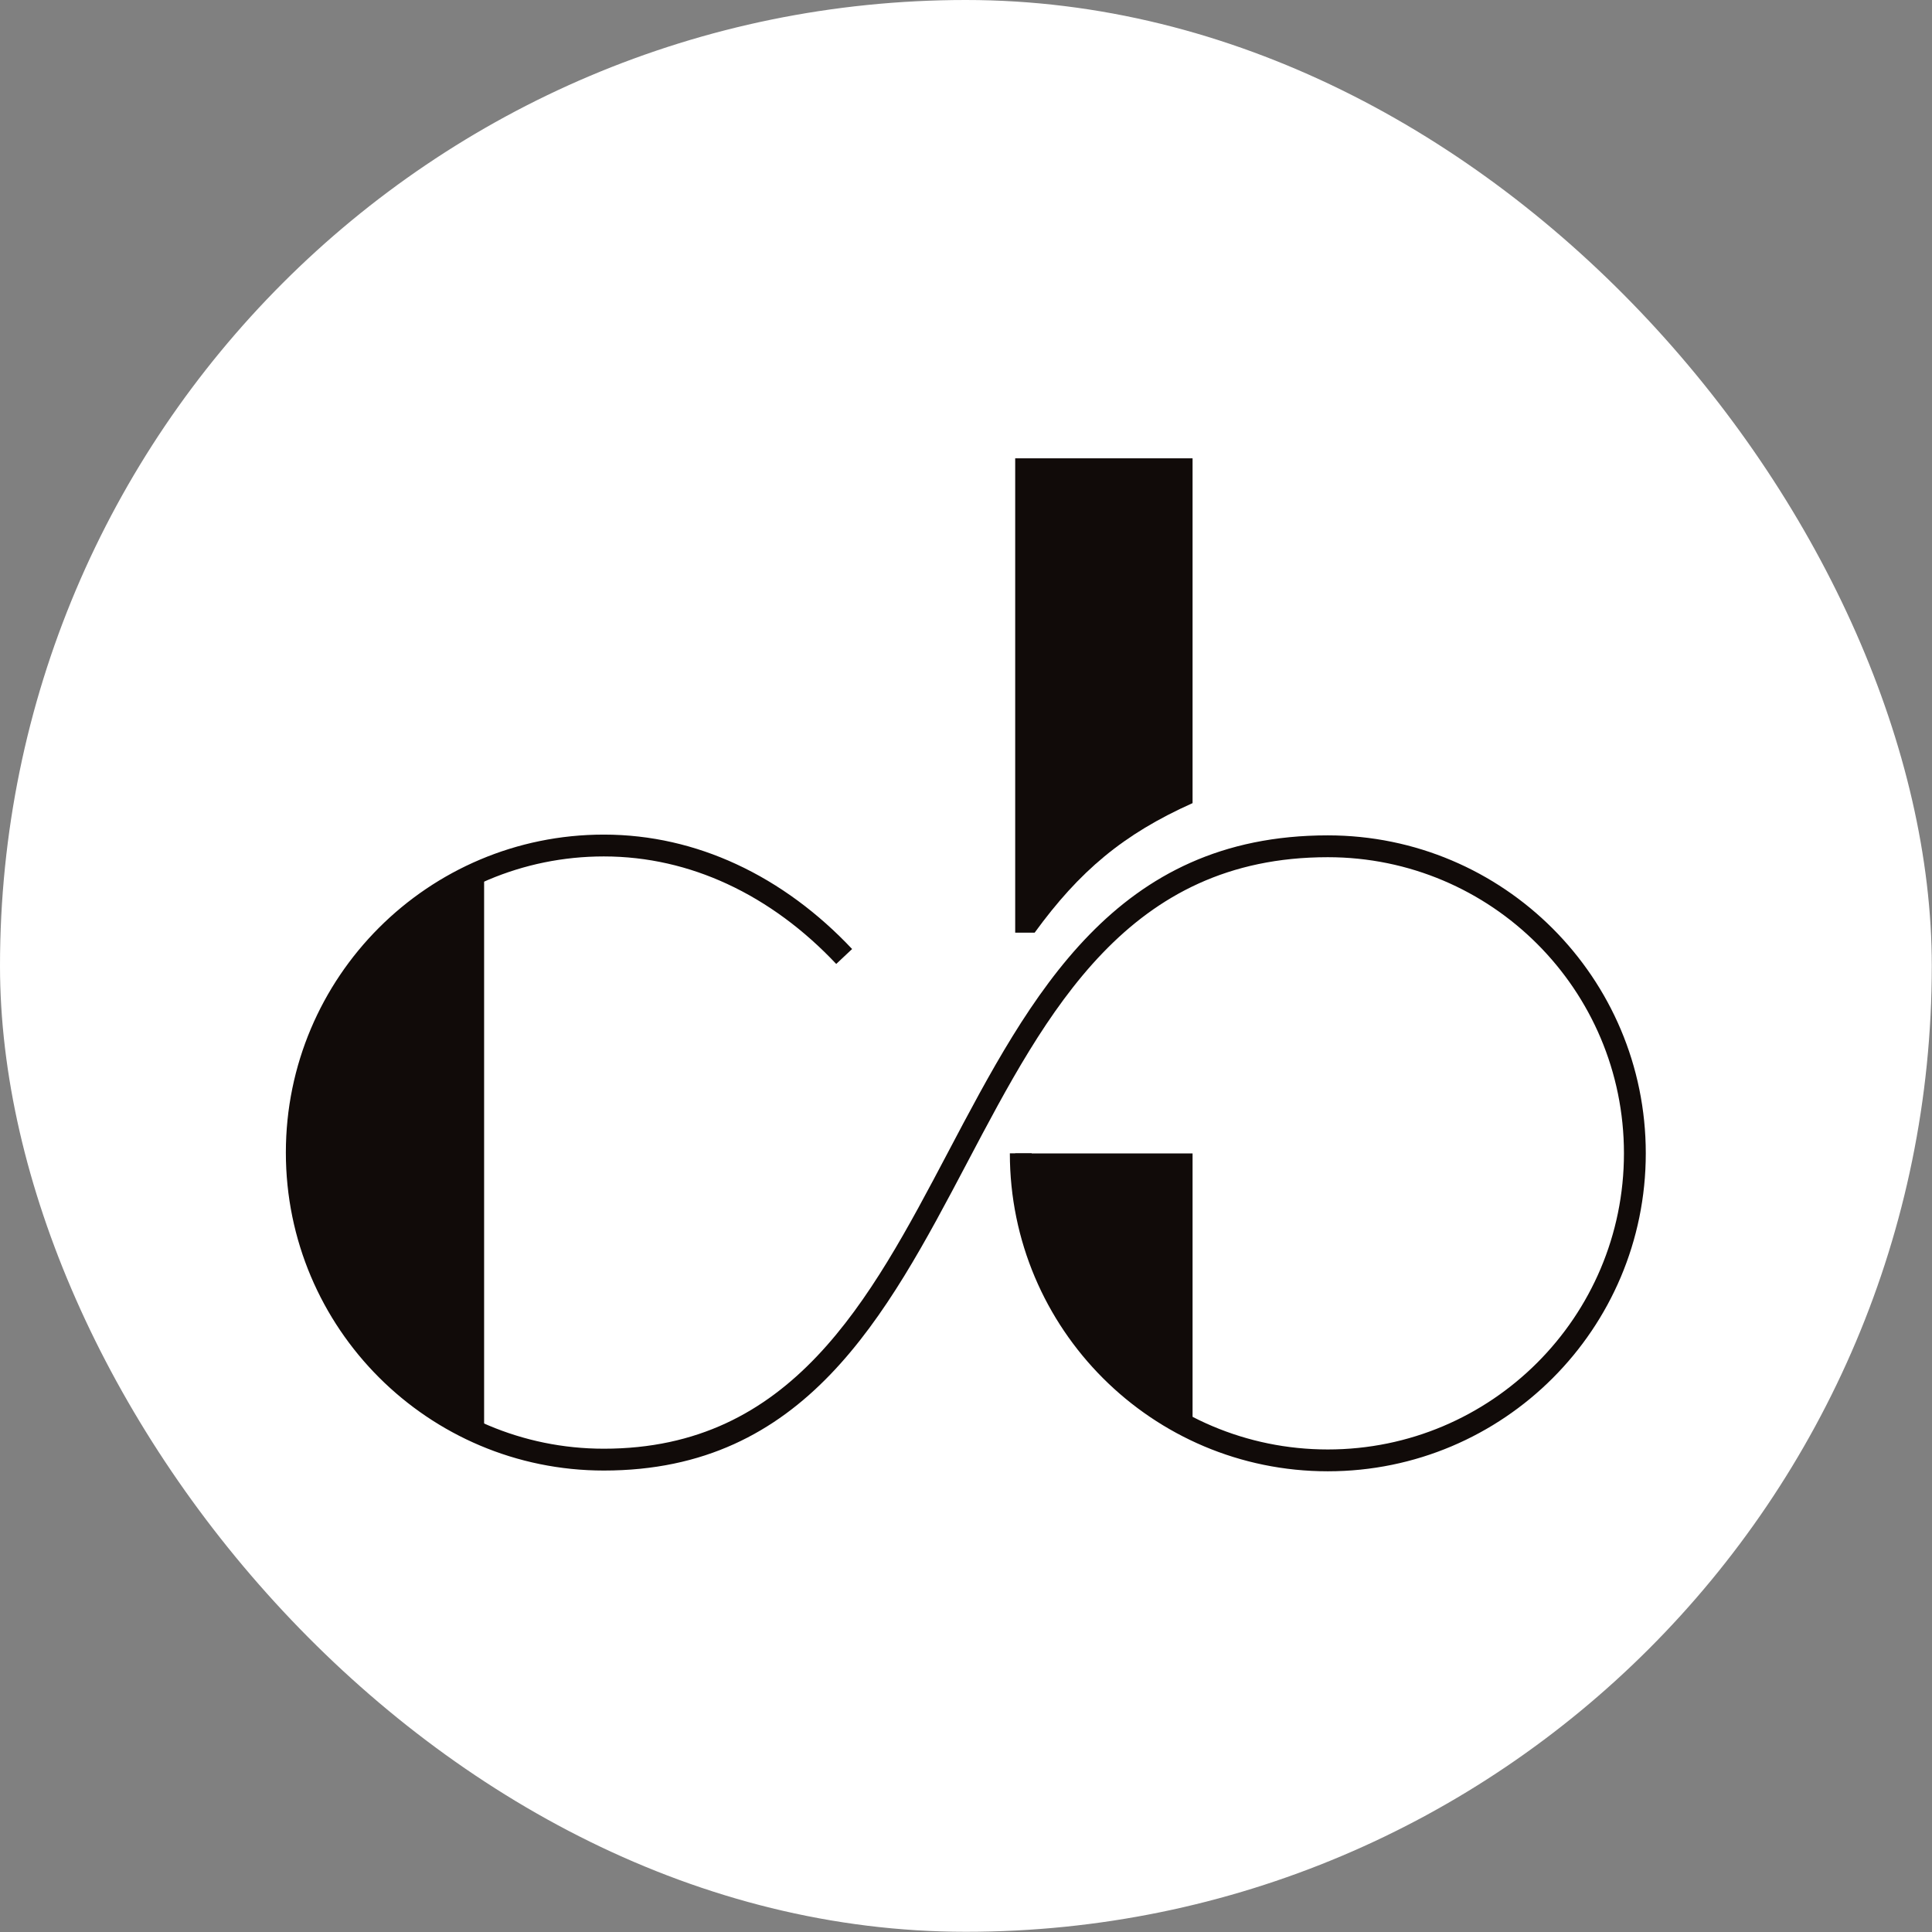 <svg xmlns="http://www.w3.org/2000/svg" fill="none" viewBox="0 0 392 392" height="392" width="392">
<rect x="0" y="0" width="392" height="392" fill="#808080" stroke="none"/>
<rect fill="white" rx="195.979" height="391.958" width="391.958"></rect>
<path fill="#110B09" d="M209.93 189.234H205.982V92.998H241.97V162.953C227.896 169.257 219.034 176.729 209.93 189.234Z" clip-rule="evenodd" fill-rule="evenodd"></path>
<path fill="#110B09" d="M241.97 289.617C227.815 283.735 215.075 270.929 205.982 240.075V234.028H241.97C241.97 252.559 241.97 271.087 241.97 289.617Z" clip-rule="evenodd" fill-rule="evenodd"></path>
<path fill="#110B09" d="M98.226 177.111V290.789C80.952 278.598 60.098 265.569 60.944 232.304C61.036 226.549 60.134 220.894 61.74 216.12C69.825 192.094 98.22 176.181 98.226 177.111Z" clip-rule="evenodd" fill-rule="evenodd"></path>
<path fill="#110B09" d="M169.67 195.585C163.229 188.742 155.749 183.137 147.492 179.325C139.797 175.771 131.4 173.769 122.516 173.769C105.923 173.769 90.899 180.496 80.028 191.367C69.157 202.238 62.43 217.263 62.43 233.855C62.43 250.448 69.157 265.472 80.028 276.342C90.899 287.214 105.923 293.941 122.516 293.941C160.62 293.941 176.406 264.021 192.341 233.813C209.219 201.813 226.27 169.494 269.411 169.494C287.224 169.494 303.358 176.717 315.031 188.39C326.704 200.063 333.927 216.193 333.927 234.008C333.927 251.82 326.704 267.955 315.031 279.628C303.358 291.301 287.224 298.523 269.411 298.523C251.596 298.523 235.466 291.301 223.794 279.628C212.12 267.955 204.897 251.82 204.897 234.008H209.328C209.328 250.6 216.055 265.624 226.925 276.496C237.797 287.367 252.821 294.094 269.411 294.094C286.004 294.094 301.028 287.367 311.899 276.496C322.77 265.624 329.497 250.6 329.497 234.008C329.497 217.418 322.77 202.394 311.899 191.522C301.028 180.651 286.004 173.925 269.411 173.925C228.93 173.925 212.508 205.051 196.253 235.873C179.689 267.273 163.282 298.371 122.516 298.371C104.703 298.371 88.569 291.147 76.896 279.475C65.223 267.801 58 251.668 58 233.855C58 216.042 65.223 199.908 76.896 188.235C88.569 176.562 104.703 169.339 122.516 169.339C132.051 169.339 141.073 171.492 149.343 175.311C158.135 179.368 166.073 185.314 172.891 192.555L169.67 195.585Z"></path>
</svg>
